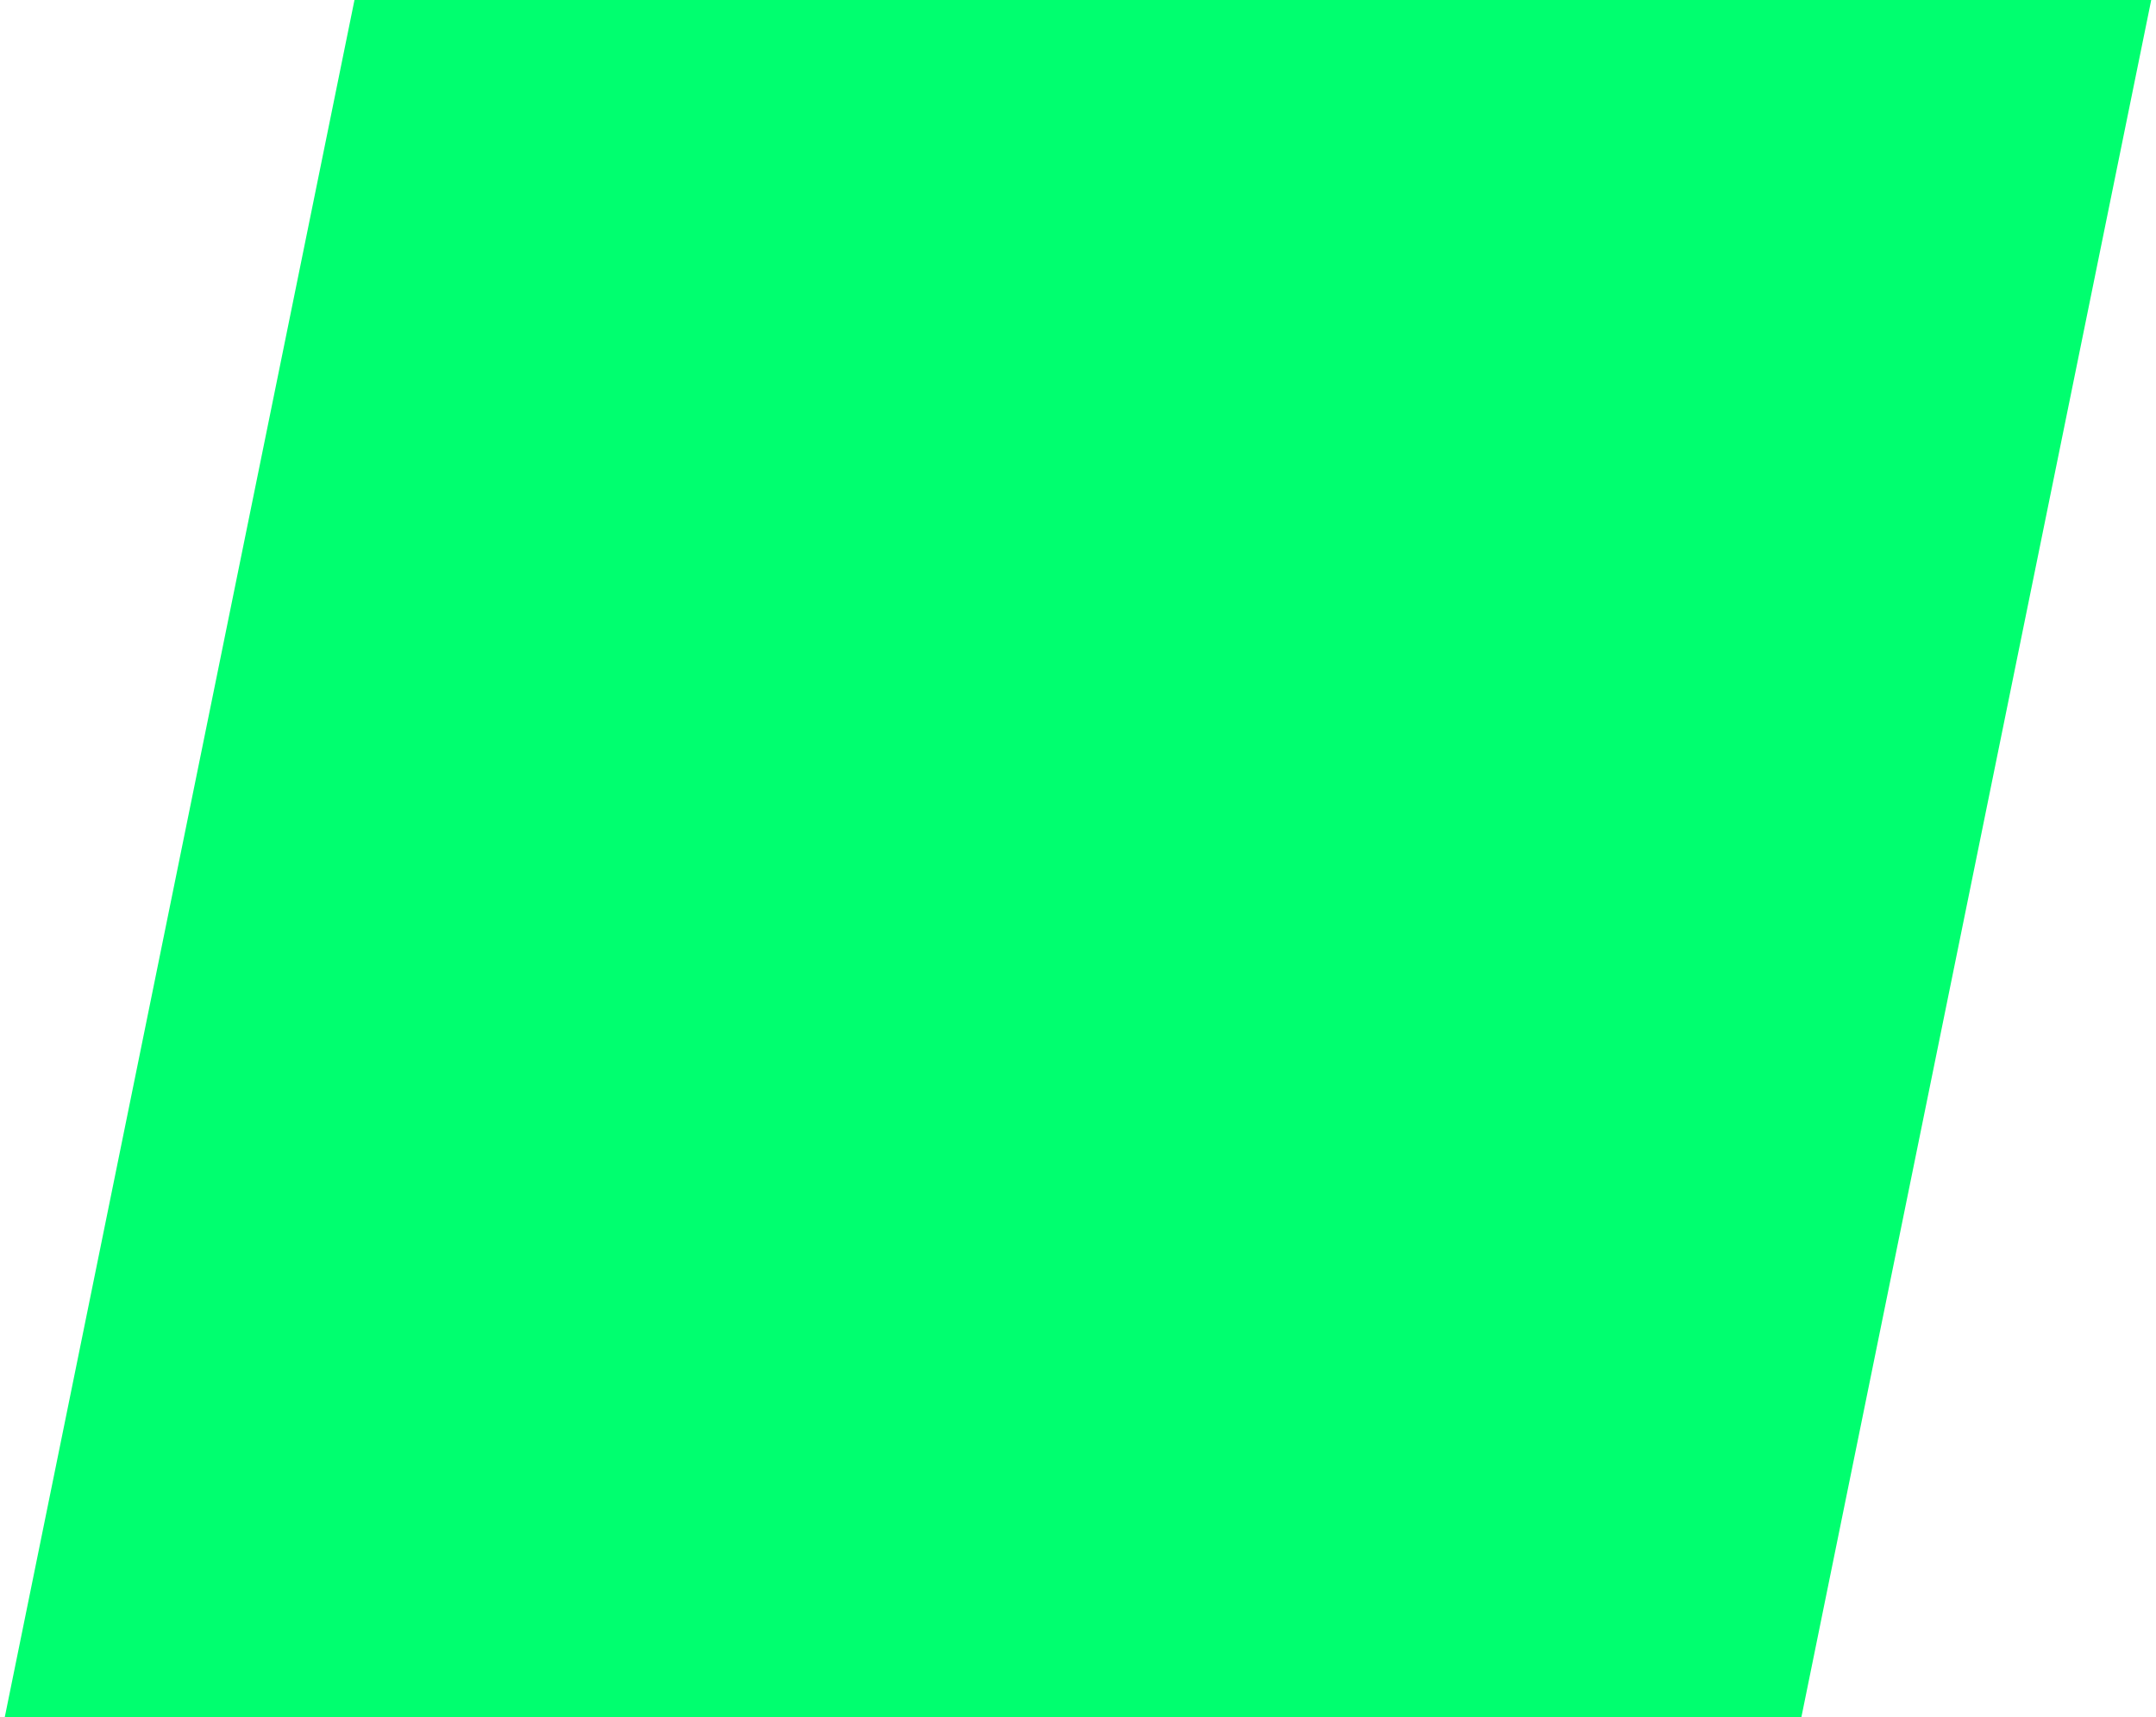<svg width="226" height="180" viewBox="0 0 226 180" fill="none" xmlns="http://www.w3.org/2000/svg">
<g clip-path="url(#clip0_1135_1458)">
<path d="M37.158 0H225.5L188.828 180H0.5L37.158 0Z" fill="#00FF6F"/>
</g>
<defs>
<clipPath id="clip0_1135_1458">
<rect width="225" height="180" fill="white" transform="translate(0.5)"/>
</clipPath>
</defs>
</svg>
